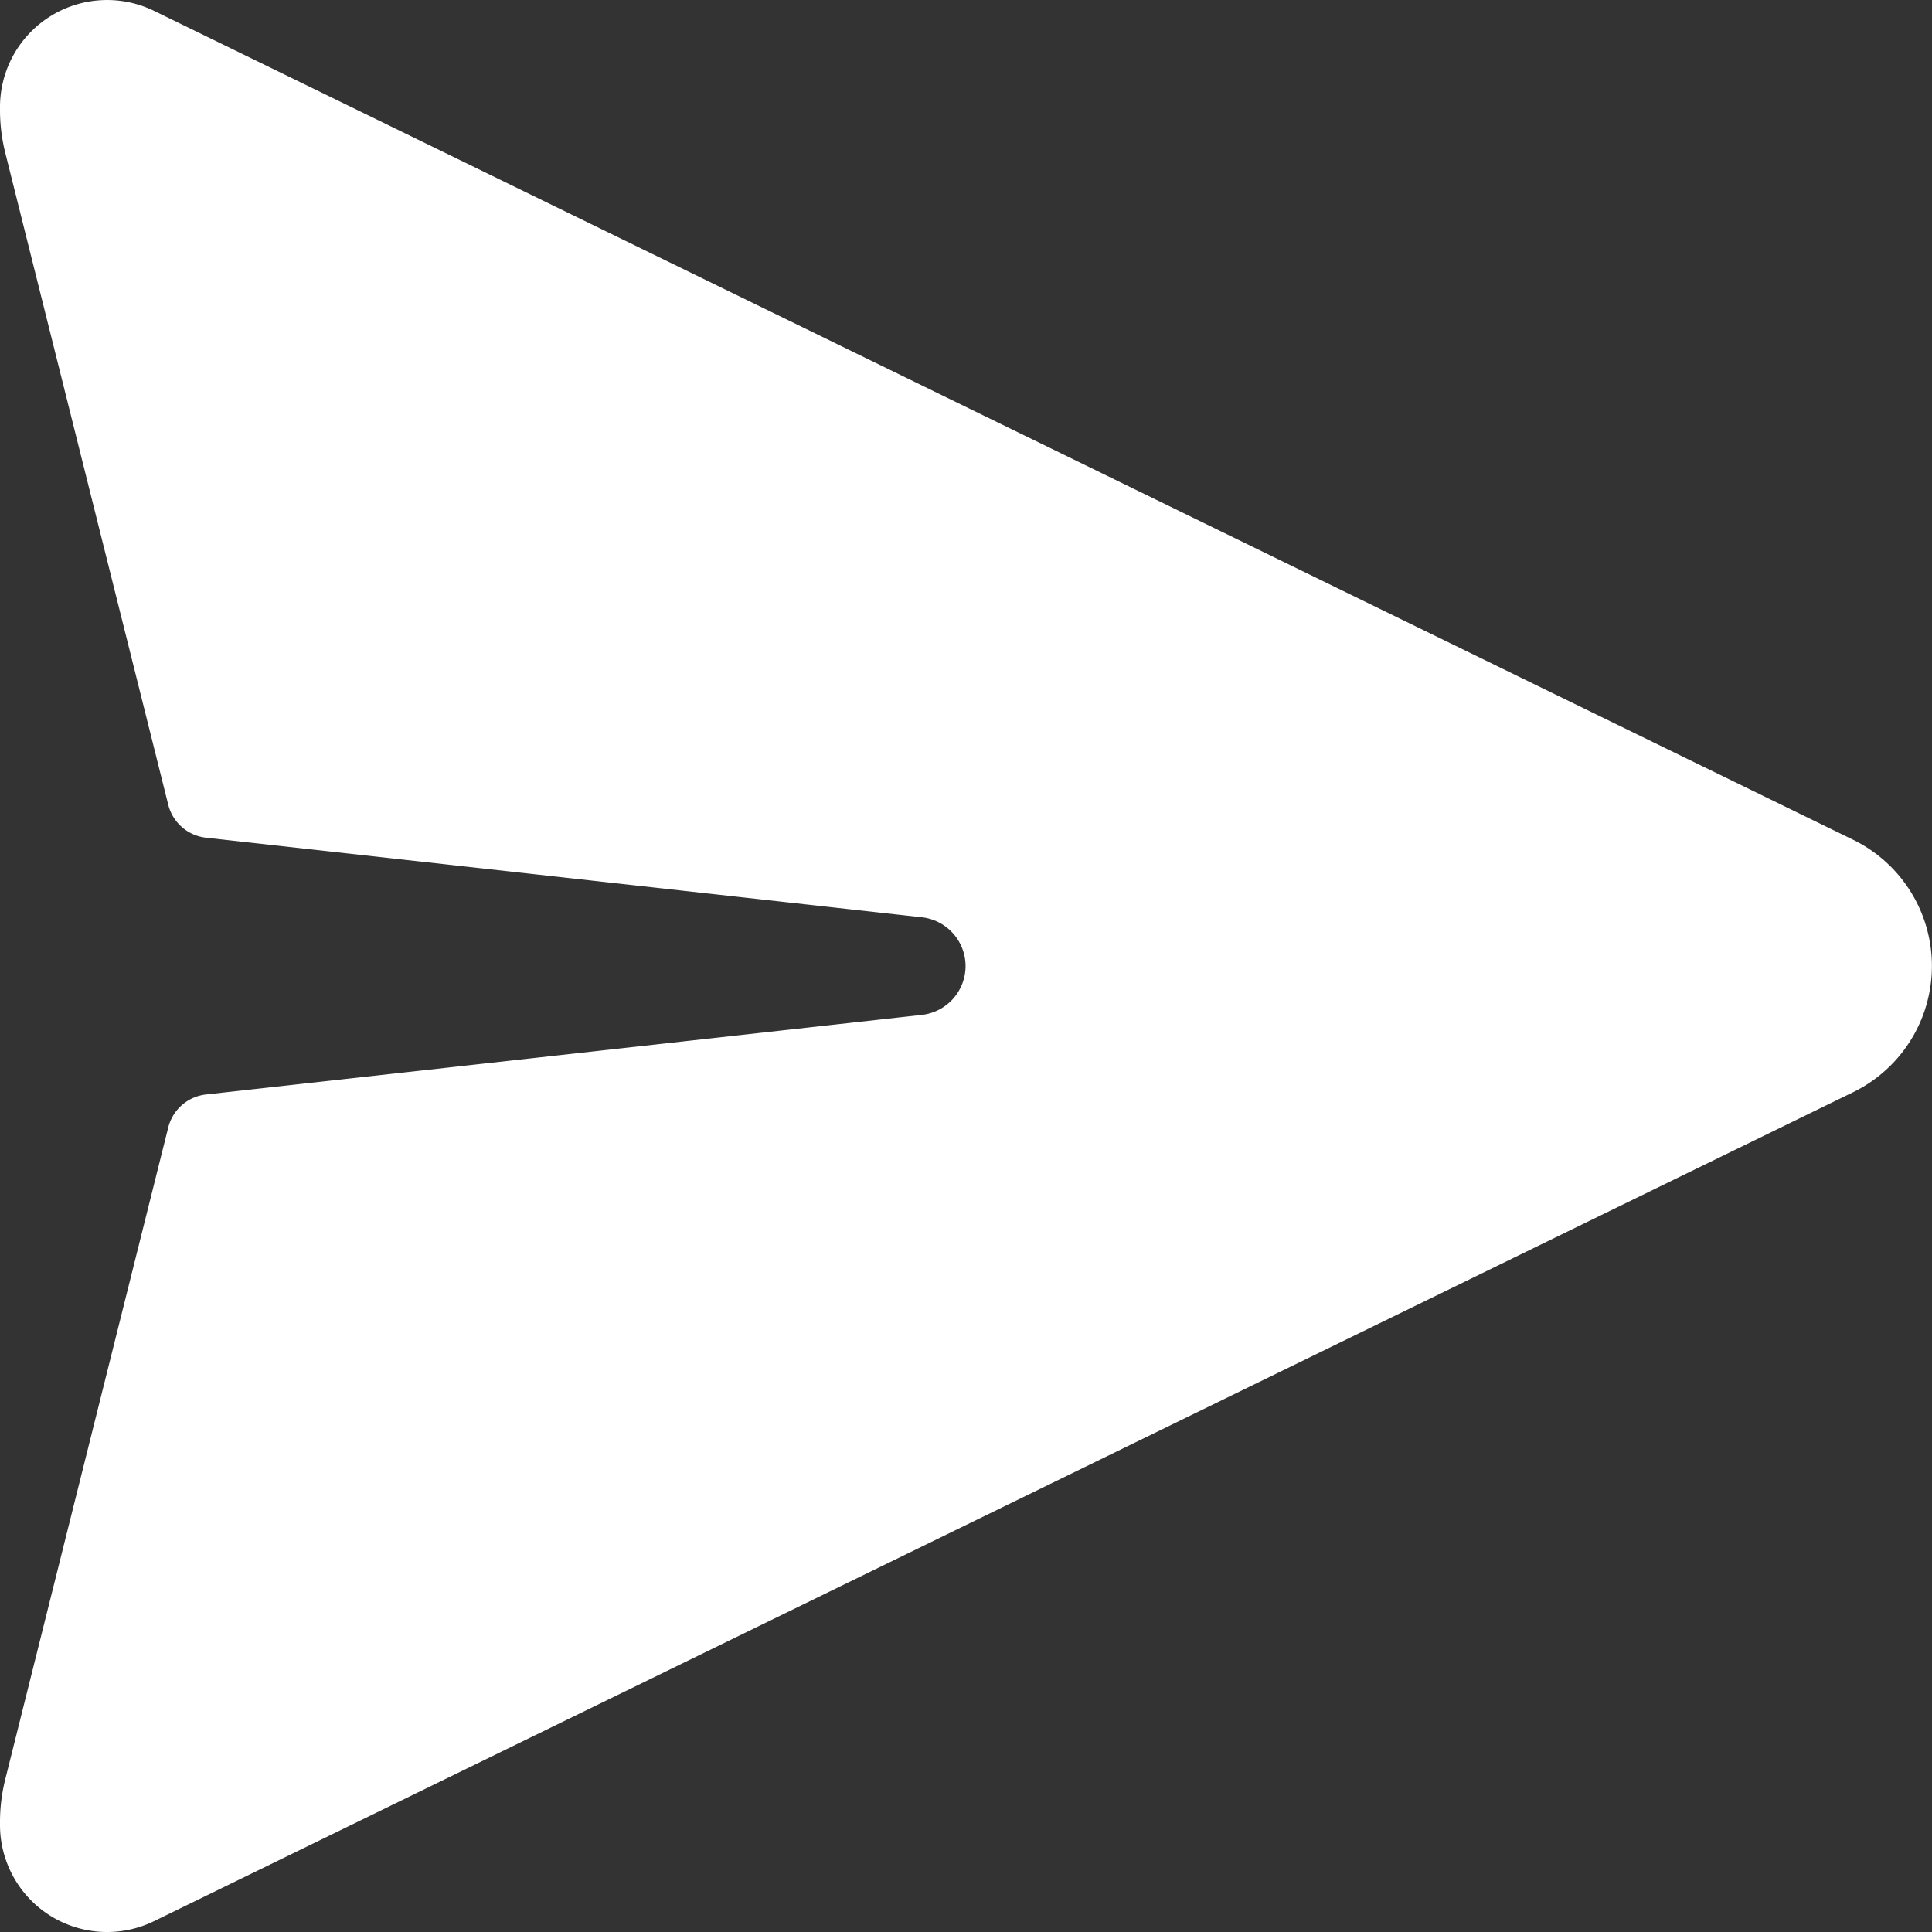 <svg xmlns="http://www.w3.org/2000/svg" width="22" height="22" fill="none" xmlns:v="https://vecta.io/nano"><rect width="100%" height="100%" fill="#333333" stroke="none"/><path d="M21.101 9.562L1.753.123a1.22 1.22 0 0 0-.598-.121A1.22 1.22 0 0 0 .152.629 1.22 1.22 0 0 0 0 1.22v.035a2 2 0 0 0 .06.485l1.856 7.424a.5.5 0 0 0 .43.375l8.157.907a.56.56 0 0 1 .492.555.56.56 0 0 1-.492.555l-8.157.907a.5.5 0 0 0-.43.375L.06 20.261a2 2 0 0 0-.06.485v.035a1.22 1.22 0 0 0 .573 1.034 1.22 1.22 0 0 0 1.18.062L21.1 12.438A1.6 1.6 0 0 0 21.999 11a1.6 1.6 0 0 0-.898-1.438z" fill="#fff"/></svg>